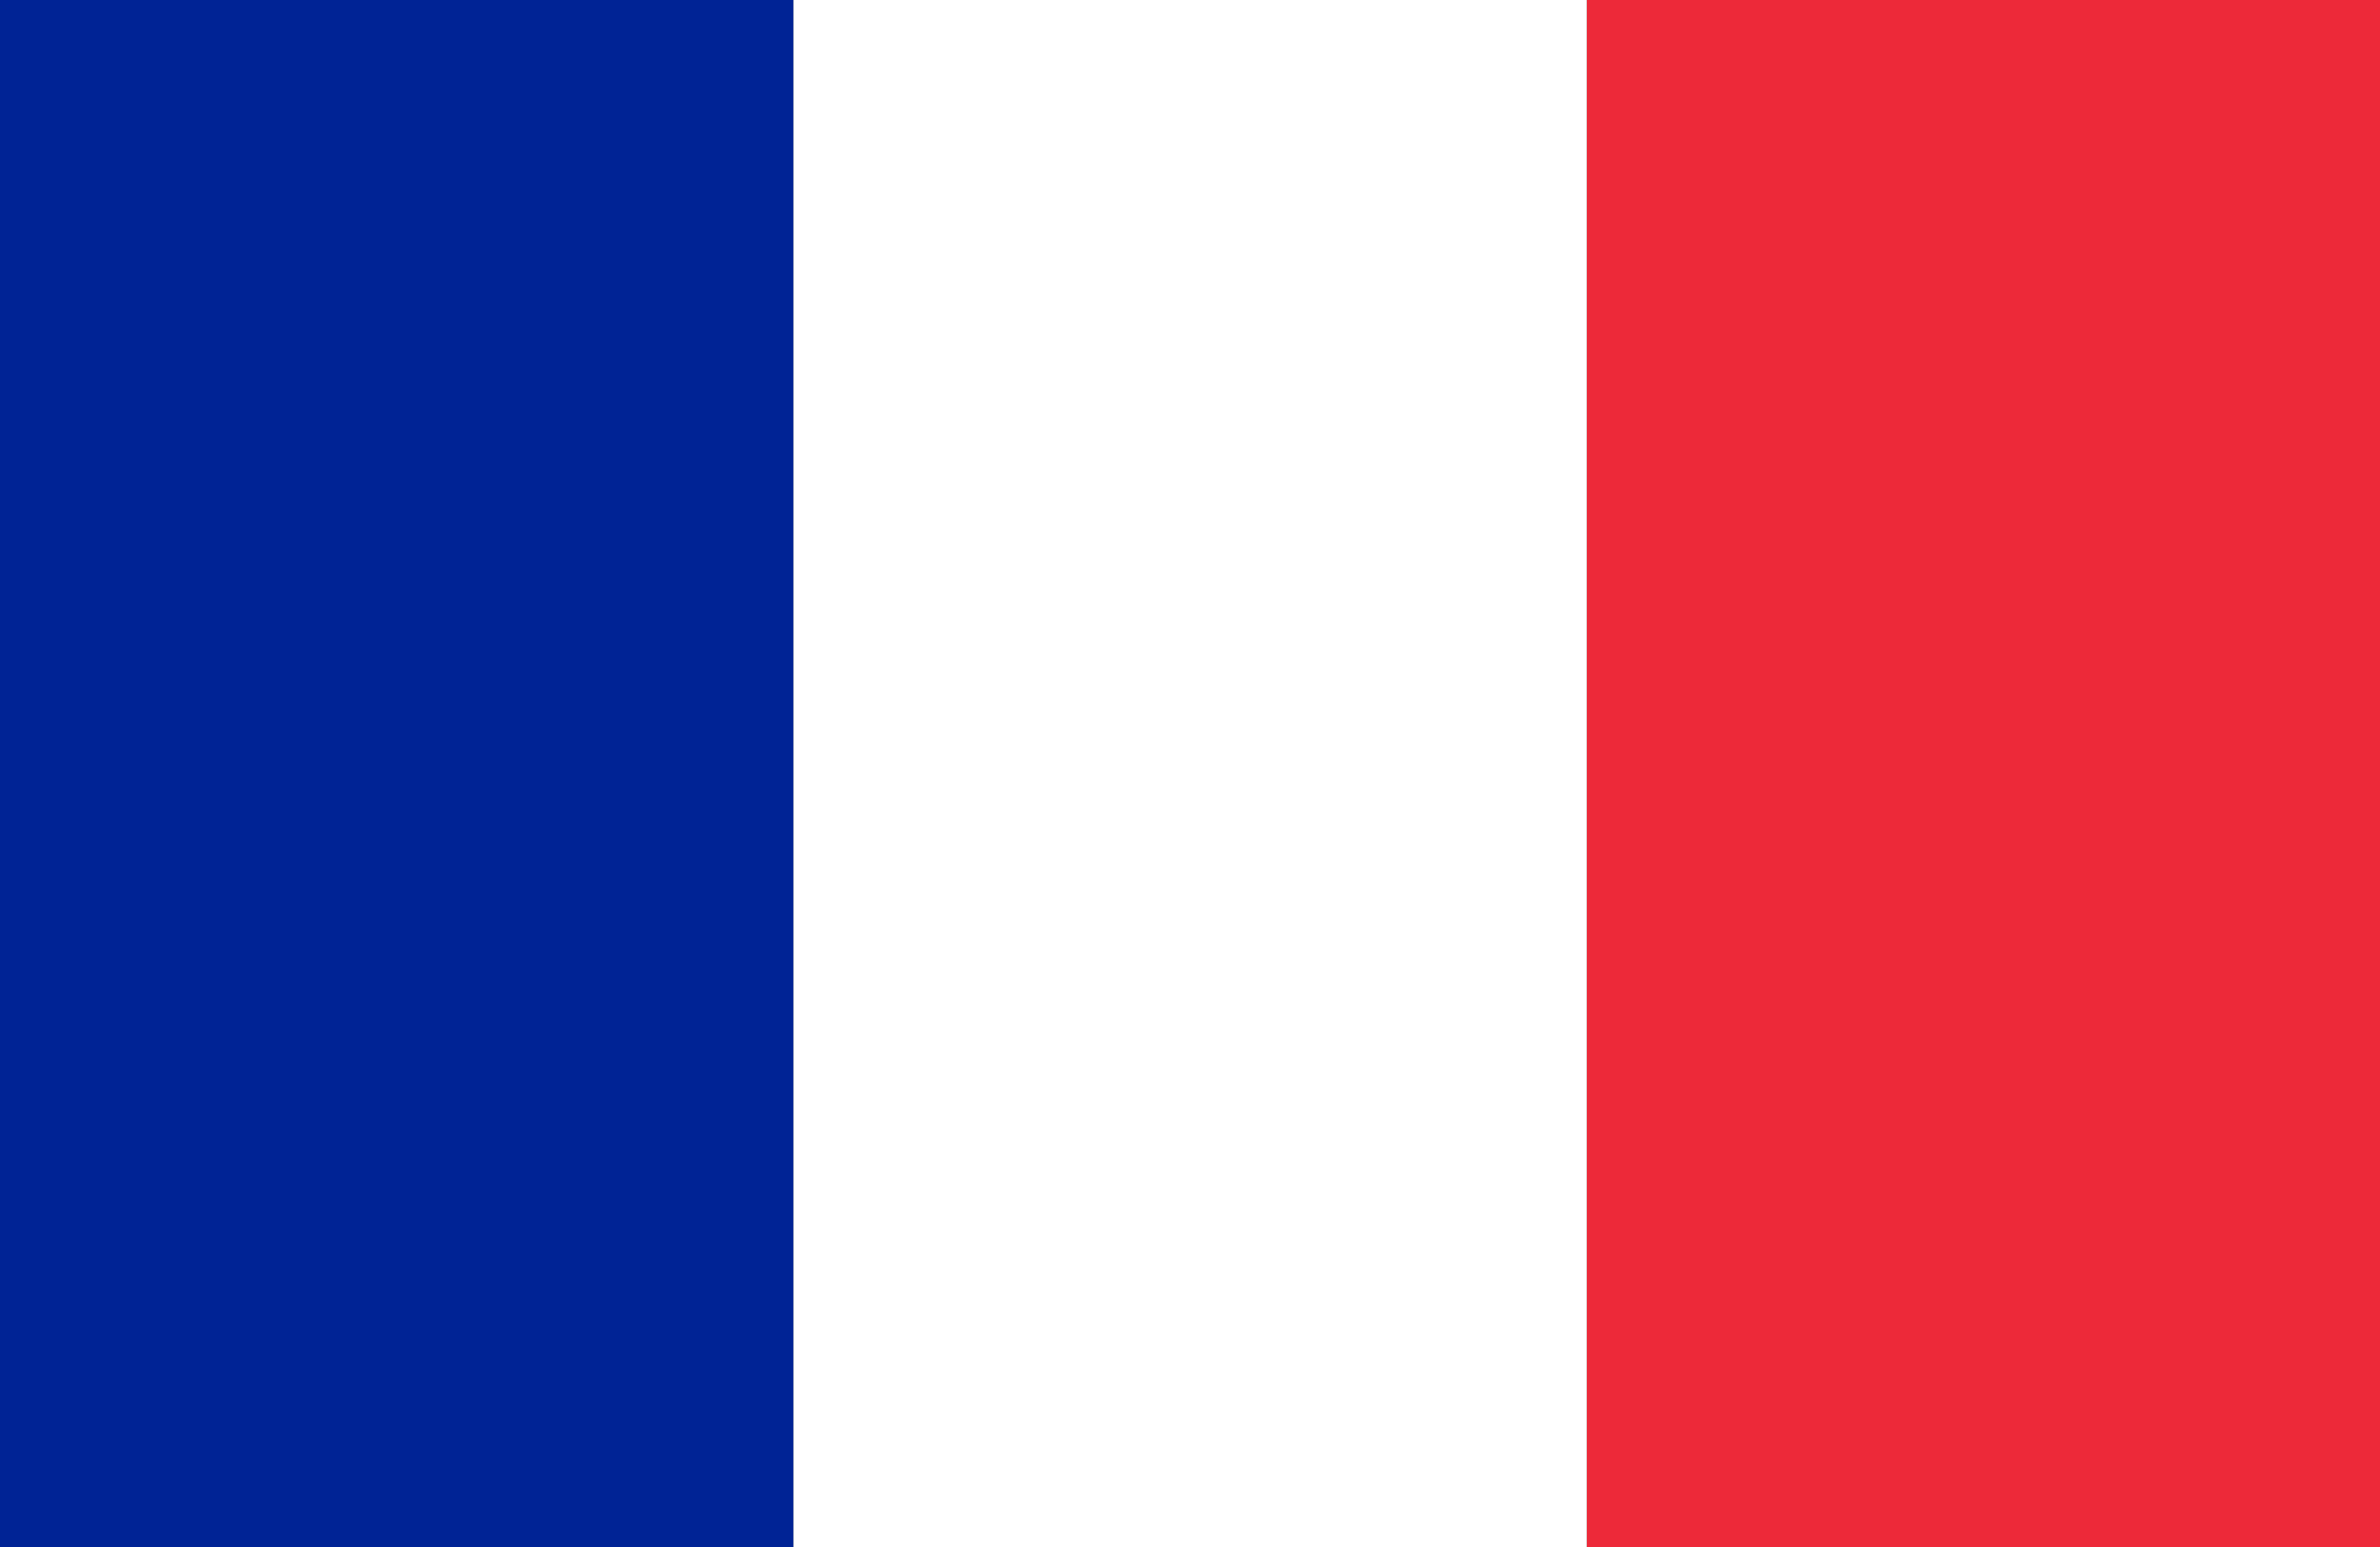 <?xml version="1.0" encoding="UTF-8"?><svg id="Capa_1" xmlns="http://www.w3.org/2000/svg" viewBox="0 0 48.189 31.323"><rect x="0" y="0" width="48.189" height="31.323" fill="#808080" stroke="none"/><rect x="32.126" y="0" width="16.063" height="31.323" fill="#ed2939"/><rect x="16.063" y="0" width="16.063" height="31.323" fill="#fff"/><rect y="0" width="16.063" height="31.323" fill="#002395"/></svg>
